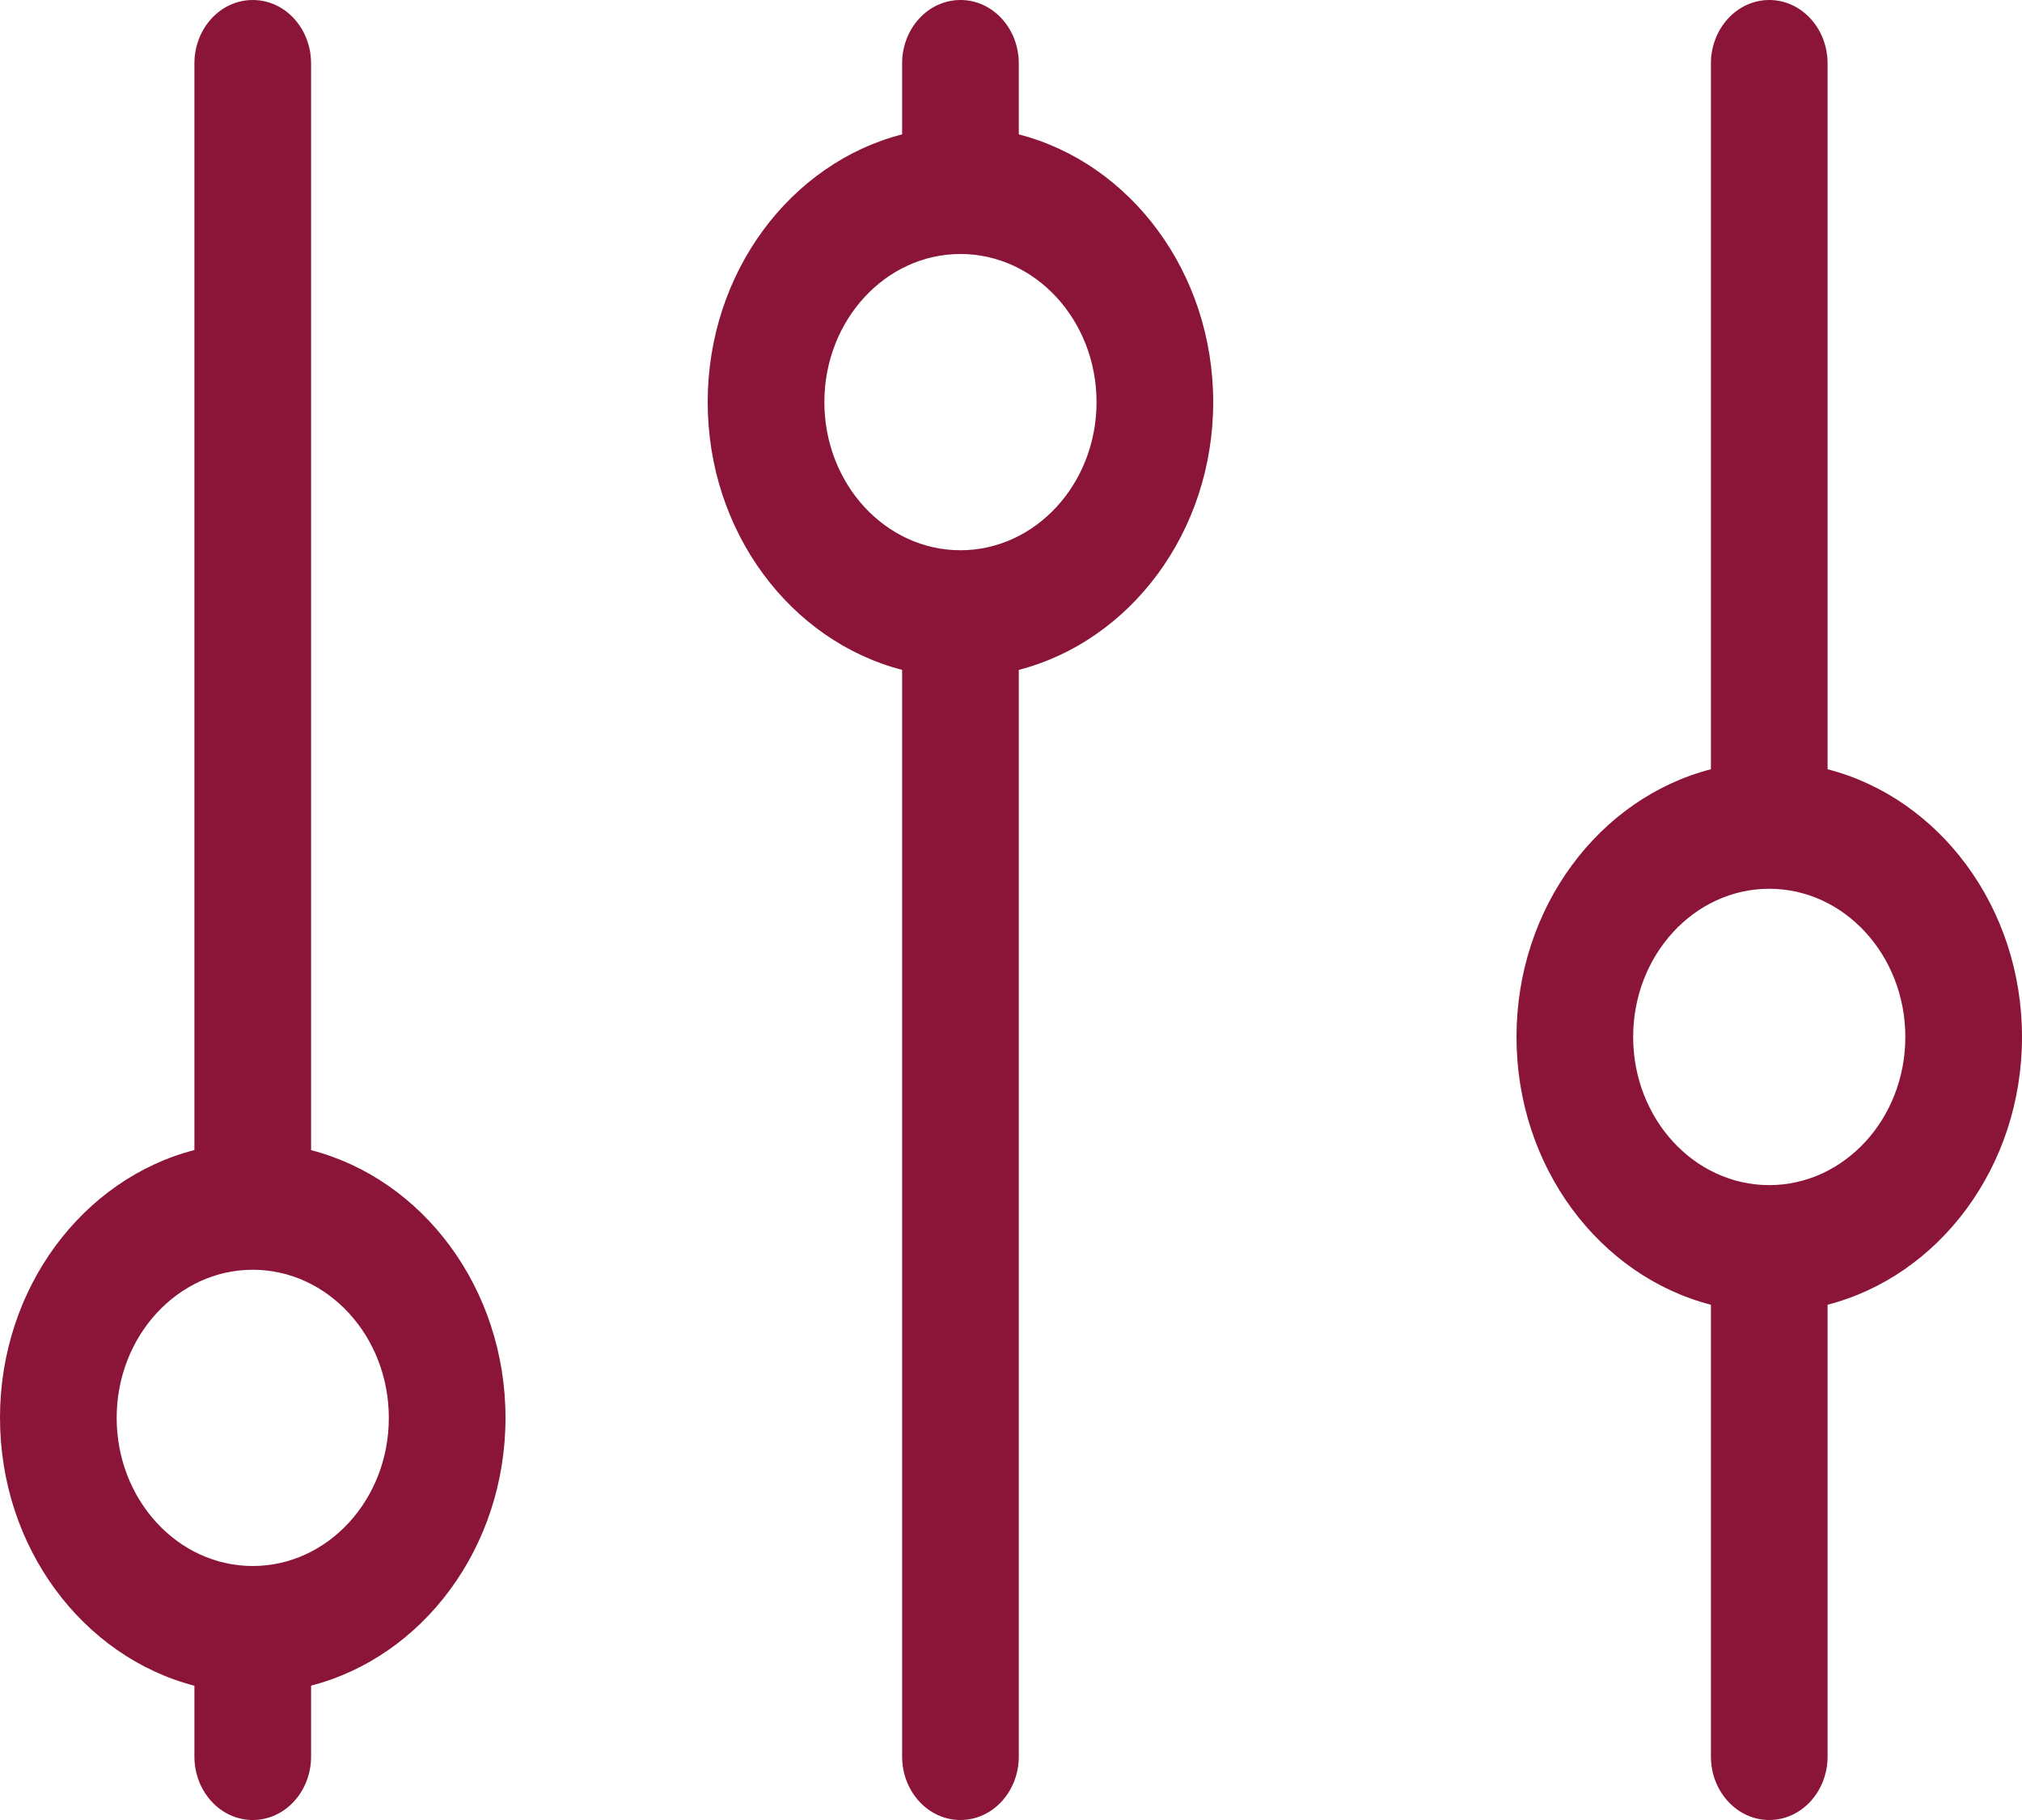 <svg xmlns="http://www.w3.org/2000/svg" width="20" height="18"><path d="M8.154 3.977c0 .808.603 1.465 1.346 1.465.742 0 1.346-.657 1.346-1.465S10.243 2.512 9.5 2.512c-.742 0-1.346.656-1.346 1.465zm1.923-2.648C11.179 1.613 12 2.692 12 3.977c0 1.286-.822 2.364-1.923 2.648v10.747c0 .347-.258.628-.577.628-.319 0-.577-.281-.577-.628V6.625C7.821 6.34 7 5.262 7 3.977c0-1.286.822-2.365 1.923-2.648V.628C8.923.28 9.181 0 9.5 0c.319 0 .577.28.577.628v.7zM1.154 14.023c0 .808.603 1.465 1.346 1.465.742 0 1.346-.656 1.346-1.465 0-.808-.603-1.465-1.346-1.465-.742 0-1.346.657-1.346 1.465zm1.923-2.648C4.179 11.66 5 12.738 5 14.023c0 1.286-.822 2.364-1.923 2.648v.701c0 .347-.258.628-.577.628-.319 0-.577-.281-.577-.628v-.7C.821 16.386 0 15.307 0 14.022c0-1.286.822-2.364 1.923-2.648V.628C1.923.28 2.181 0 2.5 0c.319 0 .577.28.577.628v10.747zm13.077-1.119c0 .808.603 1.465 1.346 1.465.742 0 1.346-.657 1.346-1.465S18.243 8.79 17.5 8.79c-.742 0-1.346.656-1.346 1.465zm1.923-2.648C19.179 7.892 20 8.97 20 10.256s-.822 2.364-1.923 2.648v4.468c0 .347-.259.628-.577.628-.318 0-.577-.281-.577-.628v-4.468C15.821 12.62 15 11.54 15 10.256c0-1.286.822-2.364 1.923-2.648V.628c0-.347.259-.628.577-.628.318 0 .577.28.577.628v6.98z" fill="#8a1538" fill-rule="evenodd"/></svg>